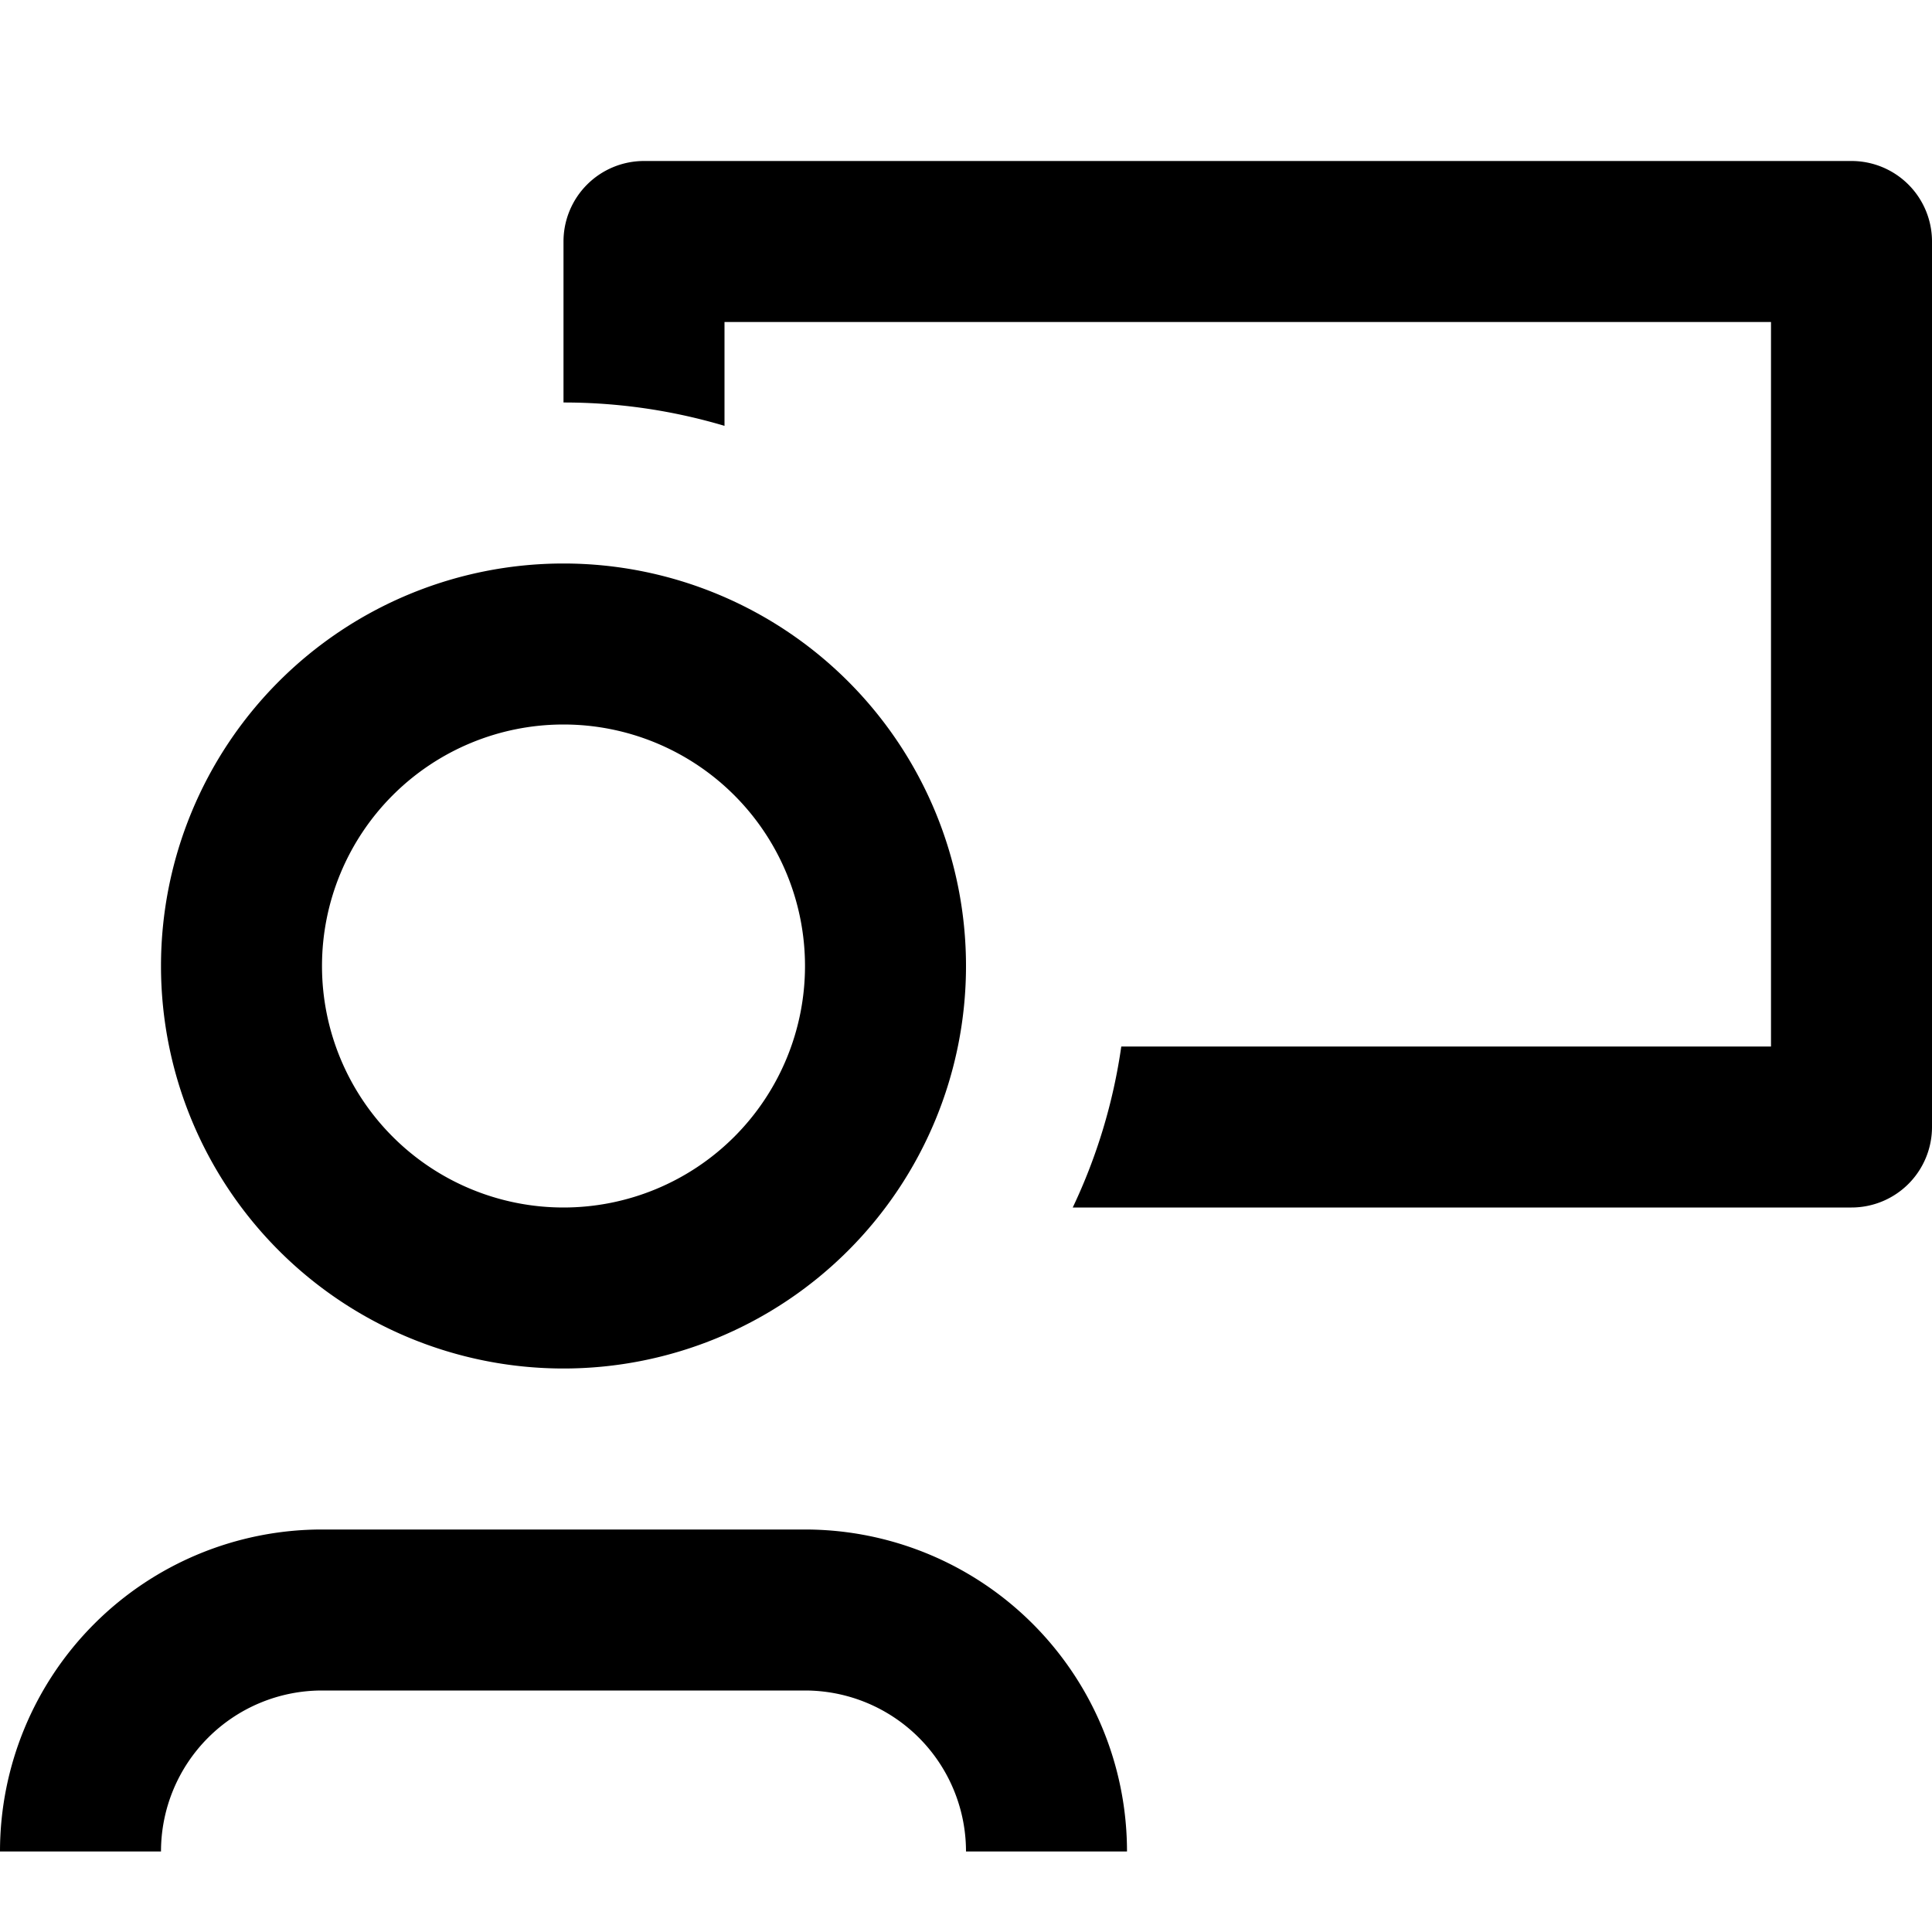 <svg width="24" height="24" viewBox="0 0 24 24" xmlns="http://www.w3.org/2000/svg"><path d="M7 5V3a1 1 0 0 1 1-1h15a1 1 0 0 1 1 1v11a1 1 0 0 1-1 1h-9.674a6.952 6.952 0 0 0 .603-2H22V4H9v1.29A7.001 7.001 0 0 0 7 5Z"/><path fill-rule="evenodd" clip-rule="evenodd" d="M7 7a5 5 0 1 0 0 10A5 5 0 0 0 7 7Zm-3 5a3 3 0 1 1 6 0 3 3 0 0 1-6 0Z"/><path d="M4 19a4 4 0 0 0-4 4h2a2 2 0 0 1 2-2h6a2 2 0 0 1 2 2h2a4 4 0 0 0-4-4H4Z"/></svg>